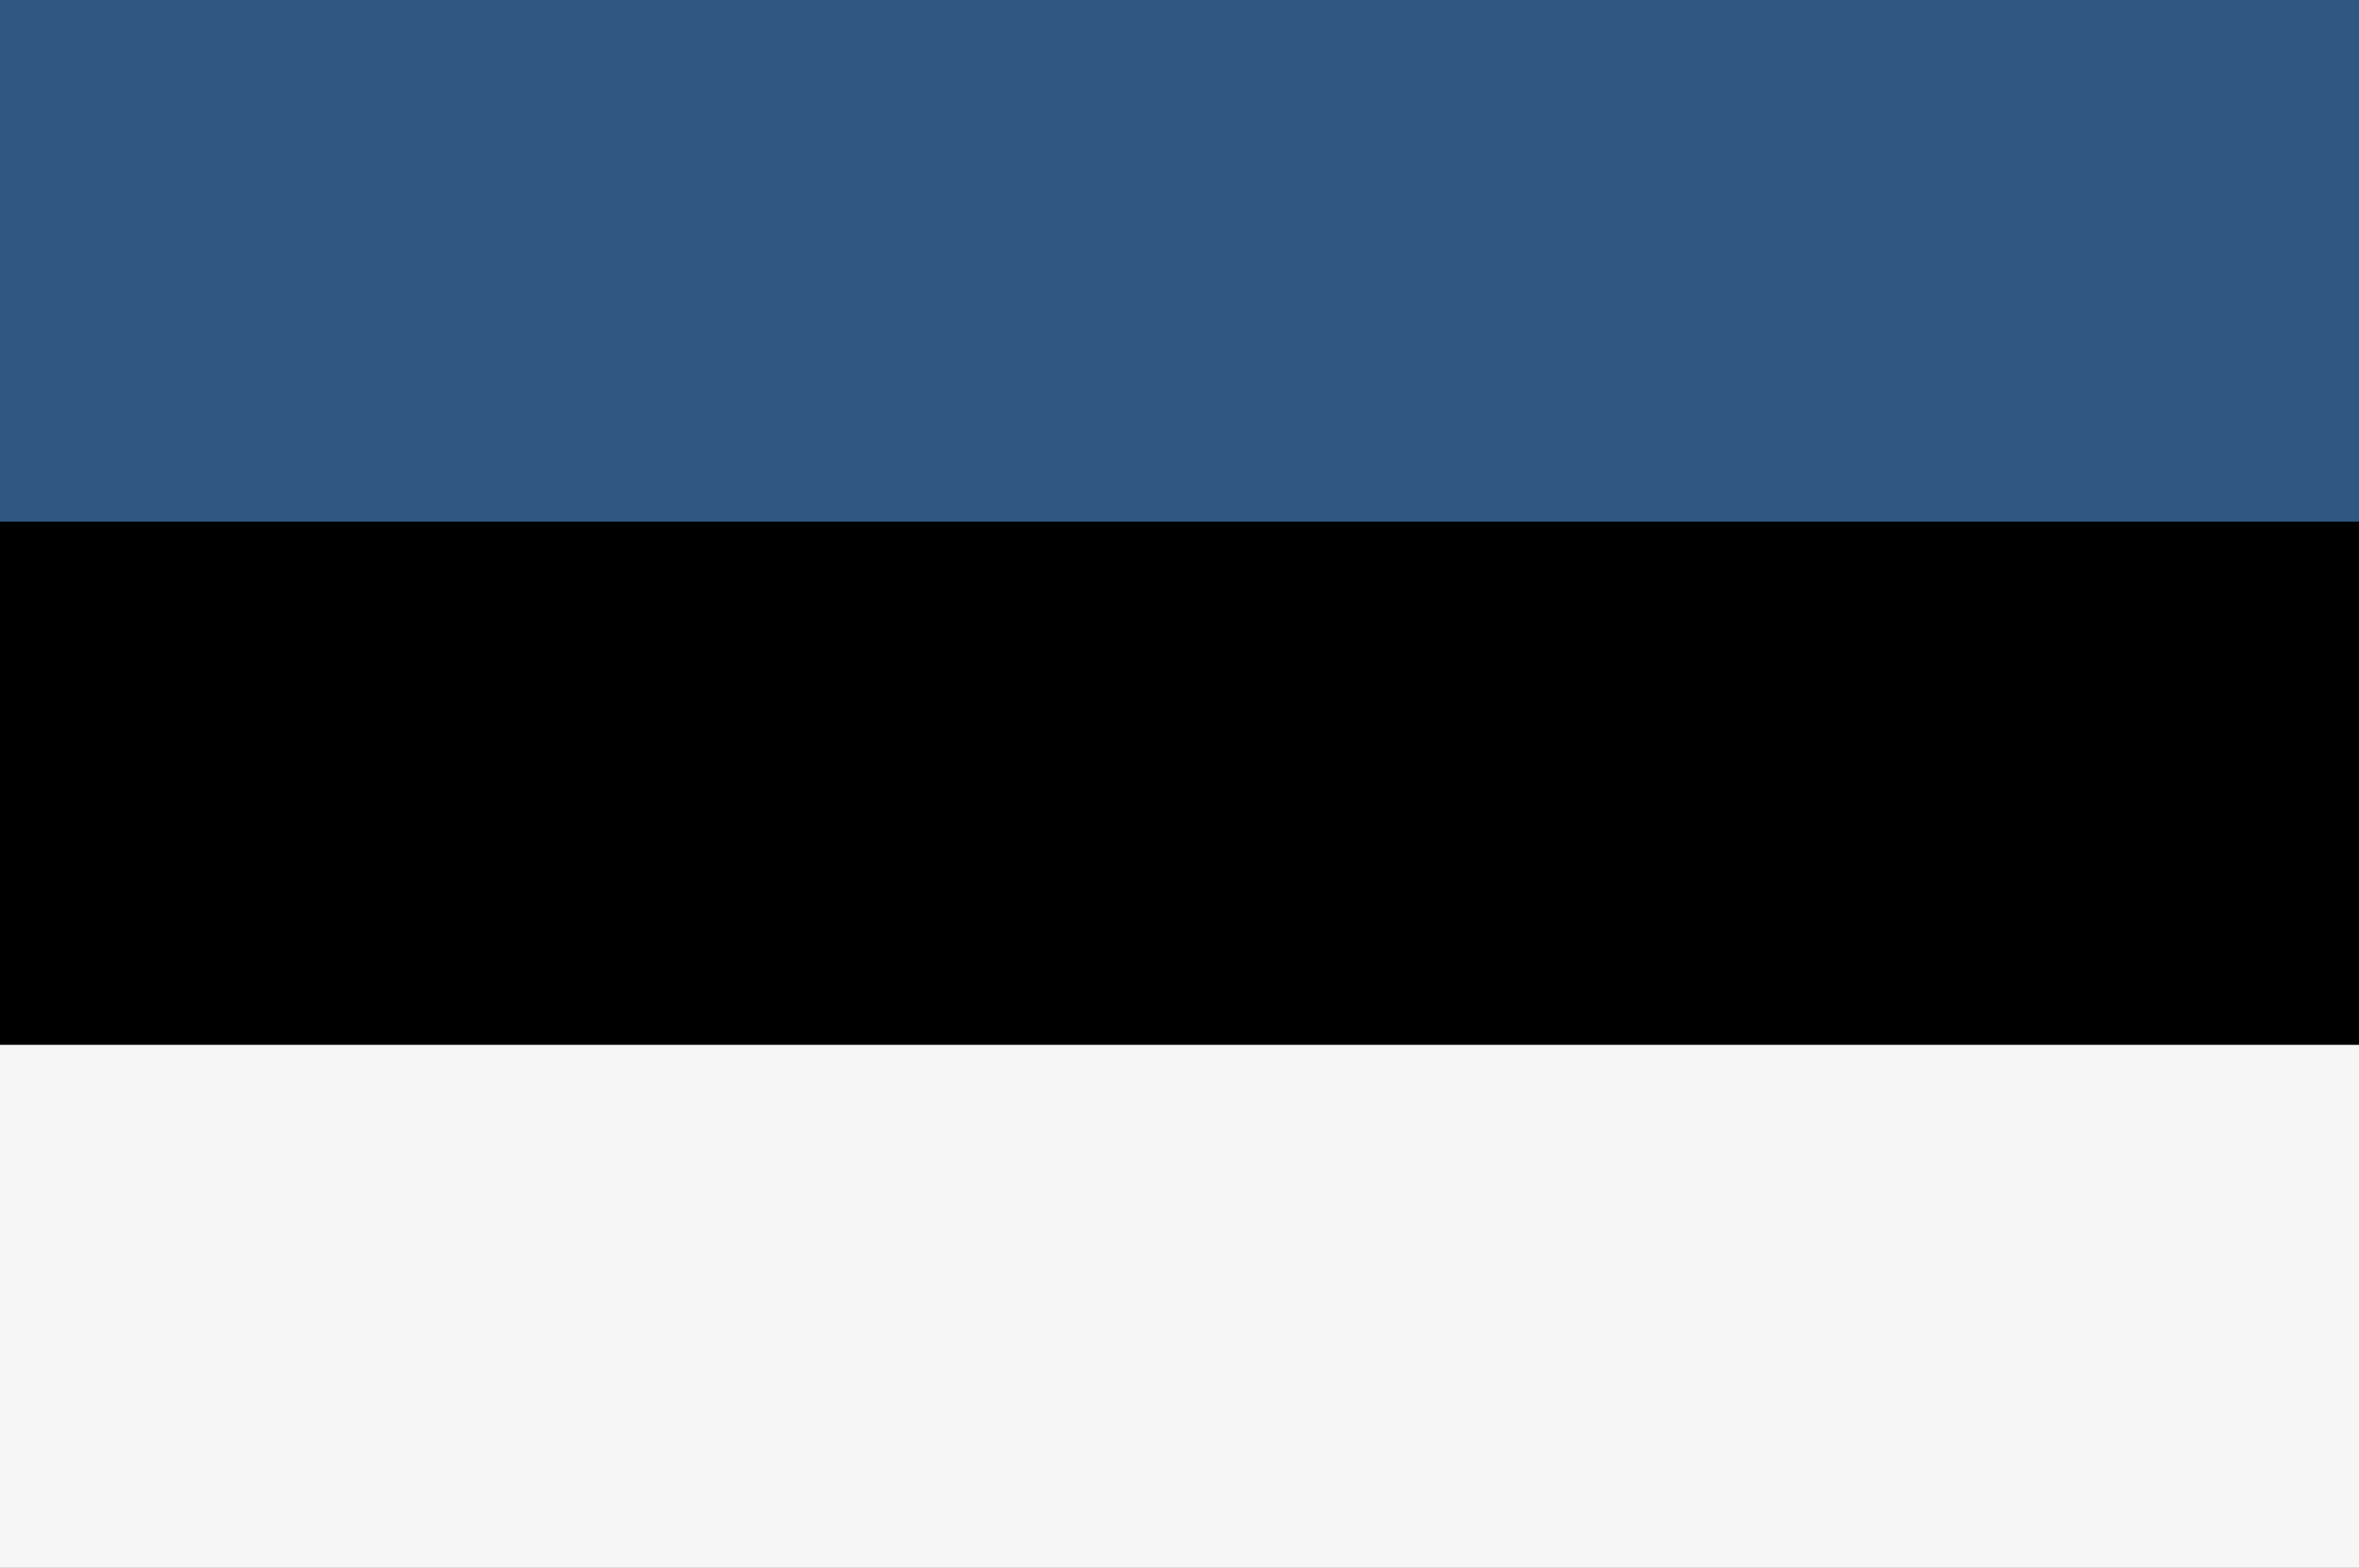 <svg xmlns="http://www.w3.org/2000/svg" id="Calque_1" data-name="Calque 1" viewBox="0 0 340 226"><rect x="0" y="0" width="340" height="226" fill="#808080" stroke="none"/><defs><style>      .cls-1 {        fill: #000;      }      .cls-1, .cls-2, .cls-3 {        stroke-width: 0px;      }      .cls-2 {        fill: #f6f6f6;      }      .cls-3 {        fill: #2f5782;      }    </style></defs><rect class="cls-3" y="-.06" width="340" height="75.41"></rect><rect class="cls-1" y="75.19" width="340" height="75.42"></rect><rect class="cls-2" y="150.64" width="340" height="75.42"></rect></svg>